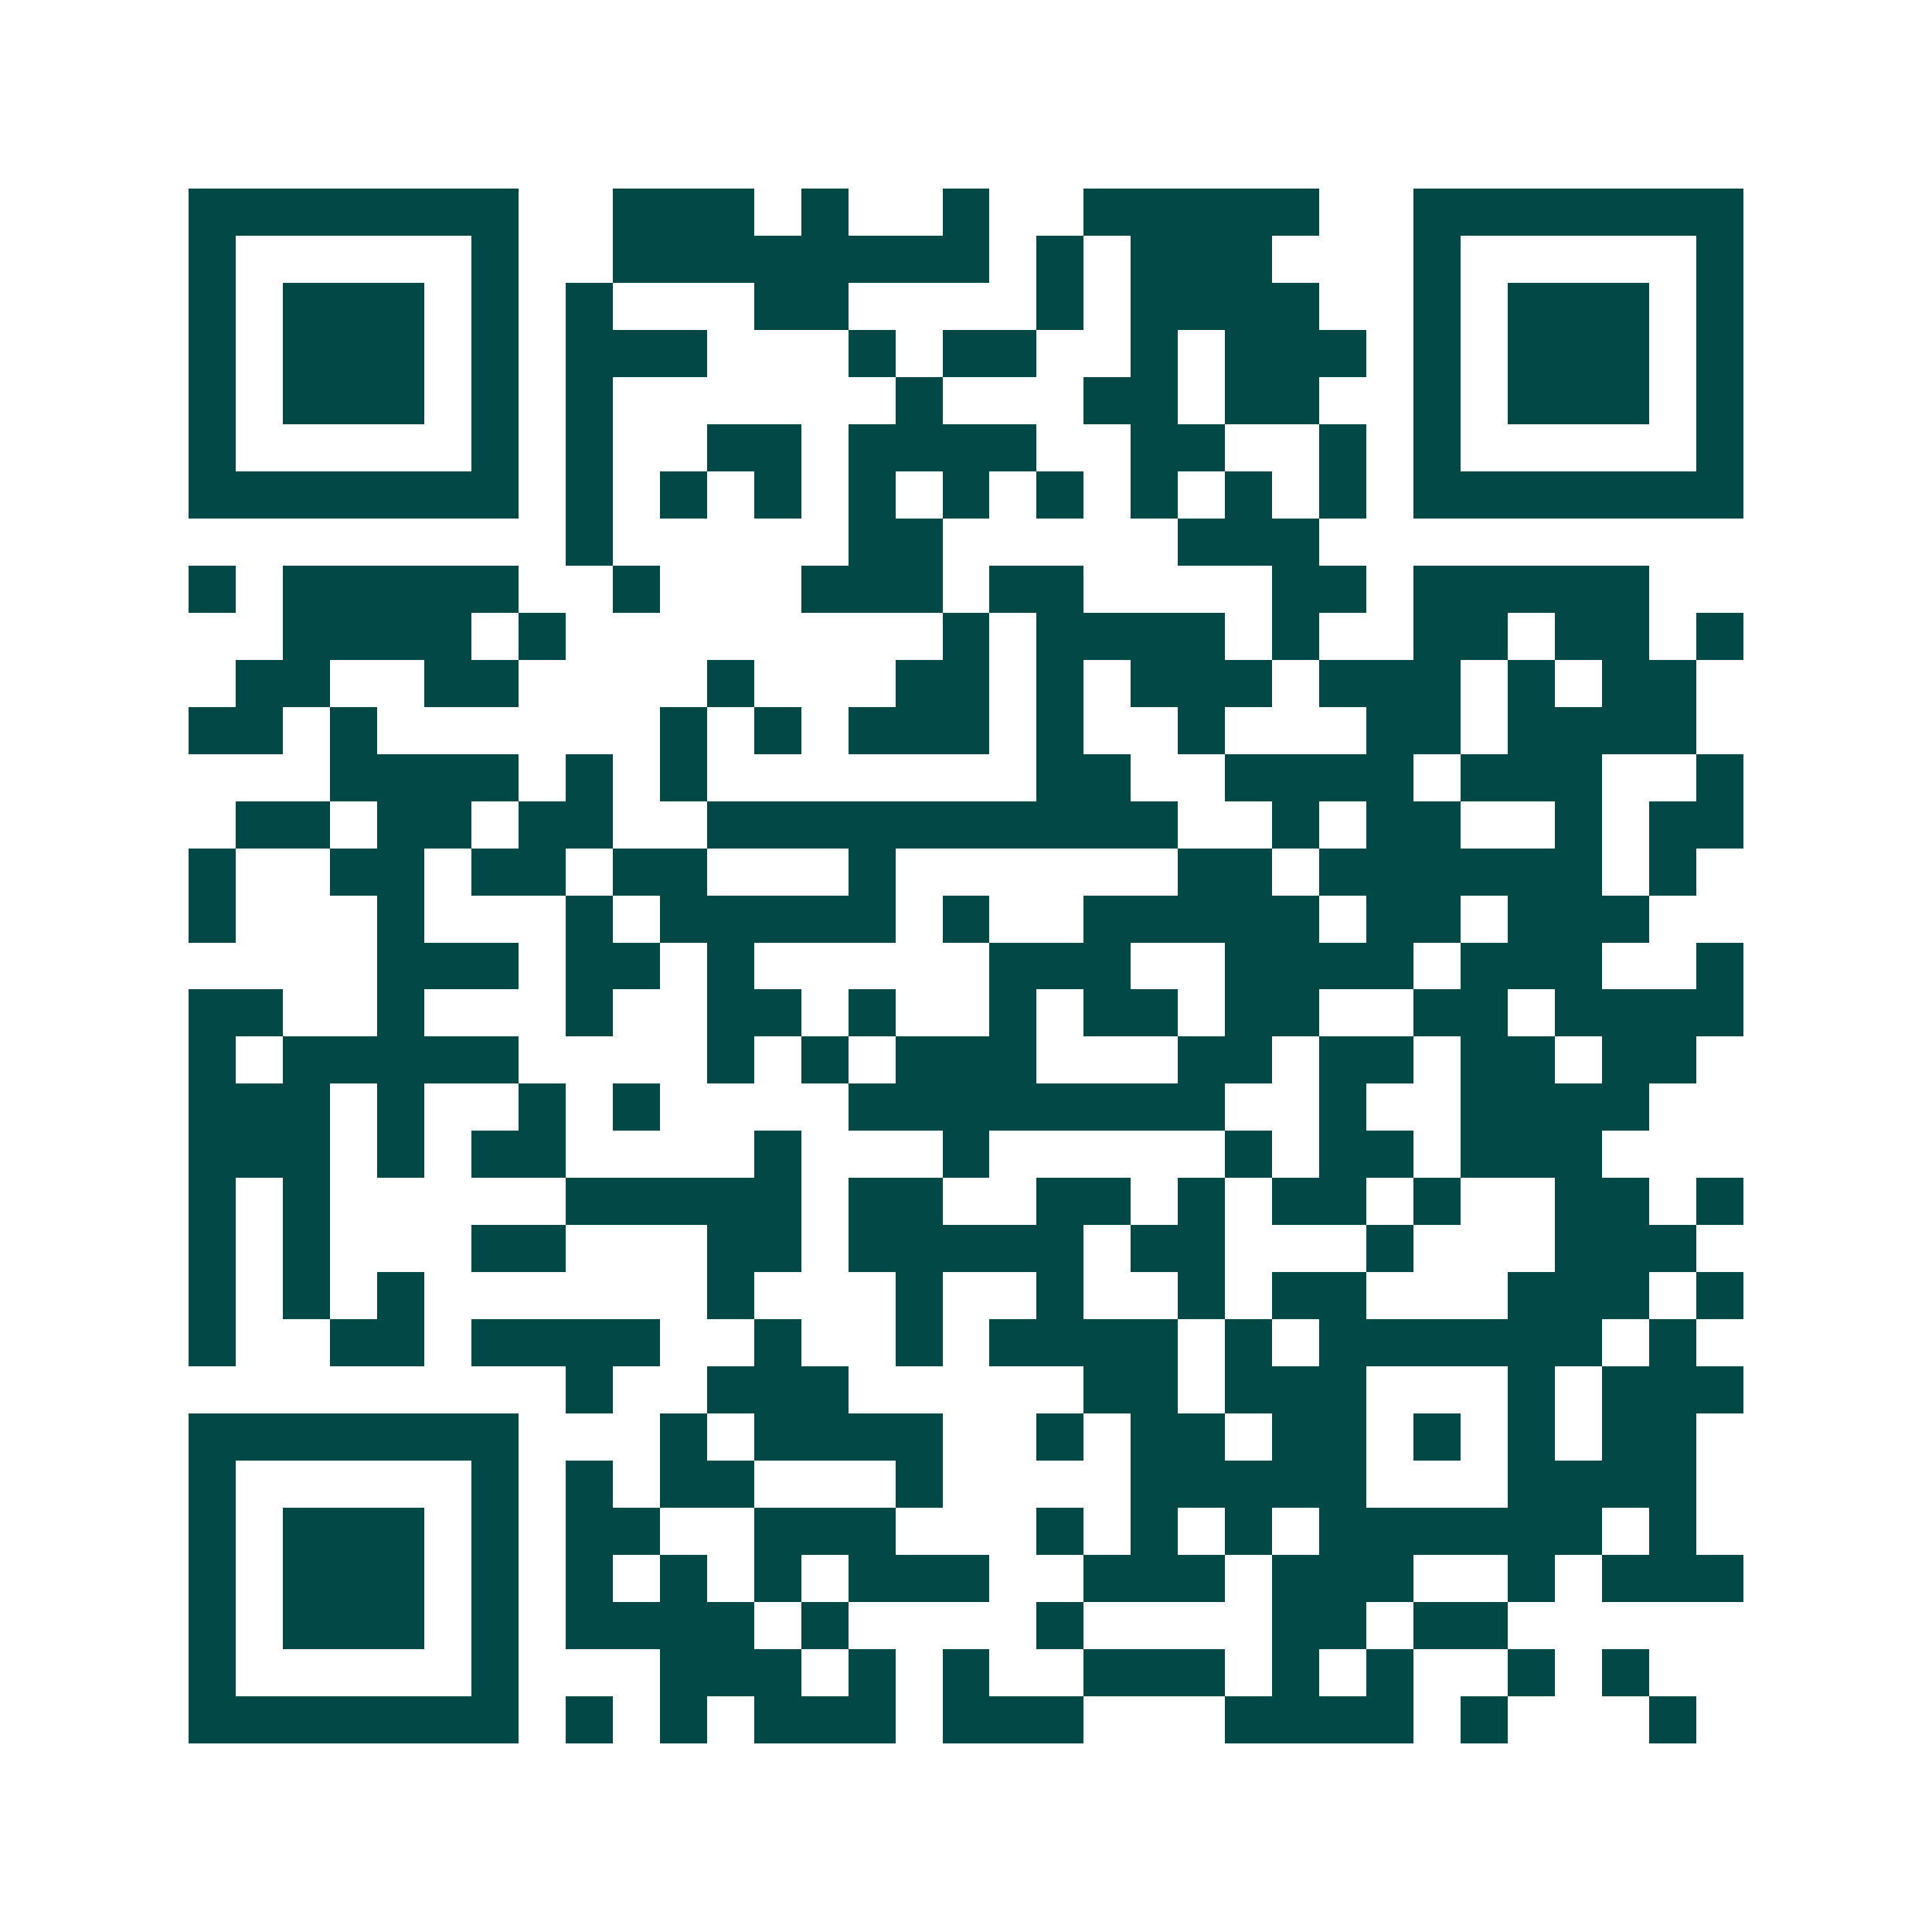 <svg xmlns="http://www.w3.org/2000/svg" width="200" height="200" viewBox="0 0 41 41" shape-rendering="crispEdges"><path fill="#ffffff" d="M0 0h41v41H0z"/><path stroke="#014847" d="M4 4.5h7m2 0h3m1 0h1m2 0h1m2 0h5m2 0h7M4 5.5h1m5 0h1m2 0h8m1 0h1m1 0h3m3 0h1m5 0h1M4 6.5h1m1 0h3m1 0h1m1 0h1m3 0h2m4 0h1m1 0h4m2 0h1m1 0h3m1 0h1M4 7.5h1m1 0h3m1 0h1m1 0h3m3 0h1m1 0h2m2 0h1m1 0h3m1 0h1m1 0h3m1 0h1M4 8.5h1m1 0h3m1 0h1m1 0h1m6 0h1m3 0h2m1 0h2m2 0h1m1 0h3m1 0h1M4 9.5h1m5 0h1m1 0h1m2 0h2m1 0h4m2 0h2m2 0h1m1 0h1m5 0h1M4 10.5h7m1 0h1m1 0h1m1 0h1m1 0h1m1 0h1m1 0h1m1 0h1m1 0h1m1 0h1m1 0h7M12 11.5h1m5 0h2m5 0h3M4 12.5h1m1 0h5m2 0h1m3 0h3m1 0h2m4 0h2m1 0h5M6 13.5h4m1 0h1m8 0h1m1 0h4m1 0h1m2 0h2m1 0h2m1 0h1M5 14.5h2m2 0h2m4 0h1m3 0h2m1 0h1m1 0h3m1 0h3m1 0h1m1 0h2M4 15.5h2m1 0h1m6 0h1m1 0h1m1 0h3m1 0h1m2 0h1m3 0h2m1 0h4M7 16.5h4m1 0h1m1 0h1m7 0h2m2 0h4m1 0h3m2 0h1M5 17.5h2m1 0h2m1 0h2m2 0h10m2 0h1m1 0h2m2 0h1m1 0h2M4 18.5h1m2 0h2m1 0h2m1 0h2m3 0h1m6 0h2m1 0h6m1 0h1M4 19.5h1m3 0h1m3 0h1m1 0h5m1 0h1m2 0h5m1 0h2m1 0h3M8 20.5h3m1 0h2m1 0h1m5 0h3m2 0h4m1 0h3m2 0h1M4 21.5h2m2 0h1m3 0h1m2 0h2m1 0h1m2 0h1m1 0h2m1 0h2m2 0h2m1 0h4M4 22.5h1m1 0h5m4 0h1m1 0h1m1 0h3m3 0h2m1 0h2m1 0h2m1 0h2M4 23.5h3m1 0h1m2 0h1m1 0h1m4 0h8m2 0h1m2 0h4M4 24.5h3m1 0h1m1 0h2m4 0h1m3 0h1m5 0h1m1 0h2m1 0h3M4 25.5h1m1 0h1m5 0h5m1 0h2m2 0h2m1 0h1m1 0h2m1 0h1m2 0h2m1 0h1M4 26.5h1m1 0h1m3 0h2m3 0h2m1 0h5m1 0h2m3 0h1m3 0h3M4 27.5h1m1 0h1m1 0h1m6 0h1m3 0h1m2 0h1m2 0h1m1 0h2m3 0h3m1 0h1M4 28.5h1m2 0h2m1 0h4m2 0h1m2 0h1m1 0h4m1 0h1m1 0h6m1 0h1M12 29.5h1m2 0h3m5 0h2m1 0h3m3 0h1m1 0h3M4 30.5h7m3 0h1m1 0h4m2 0h1m1 0h2m1 0h2m1 0h1m1 0h1m1 0h2M4 31.5h1m5 0h1m1 0h1m1 0h2m3 0h1m4 0h5m3 0h4M4 32.5h1m1 0h3m1 0h1m1 0h2m2 0h3m3 0h1m1 0h1m1 0h1m1 0h6m1 0h1M4 33.5h1m1 0h3m1 0h1m1 0h1m1 0h1m1 0h1m1 0h3m2 0h3m1 0h3m2 0h1m1 0h3M4 34.5h1m1 0h3m1 0h1m1 0h4m1 0h1m4 0h1m4 0h2m1 0h2M4 35.5h1m5 0h1m3 0h3m1 0h1m1 0h1m2 0h3m1 0h1m1 0h1m2 0h1m1 0h1M4 36.5h7m1 0h1m1 0h1m1 0h3m1 0h3m3 0h4m1 0h1m3 0h1"/></svg>
